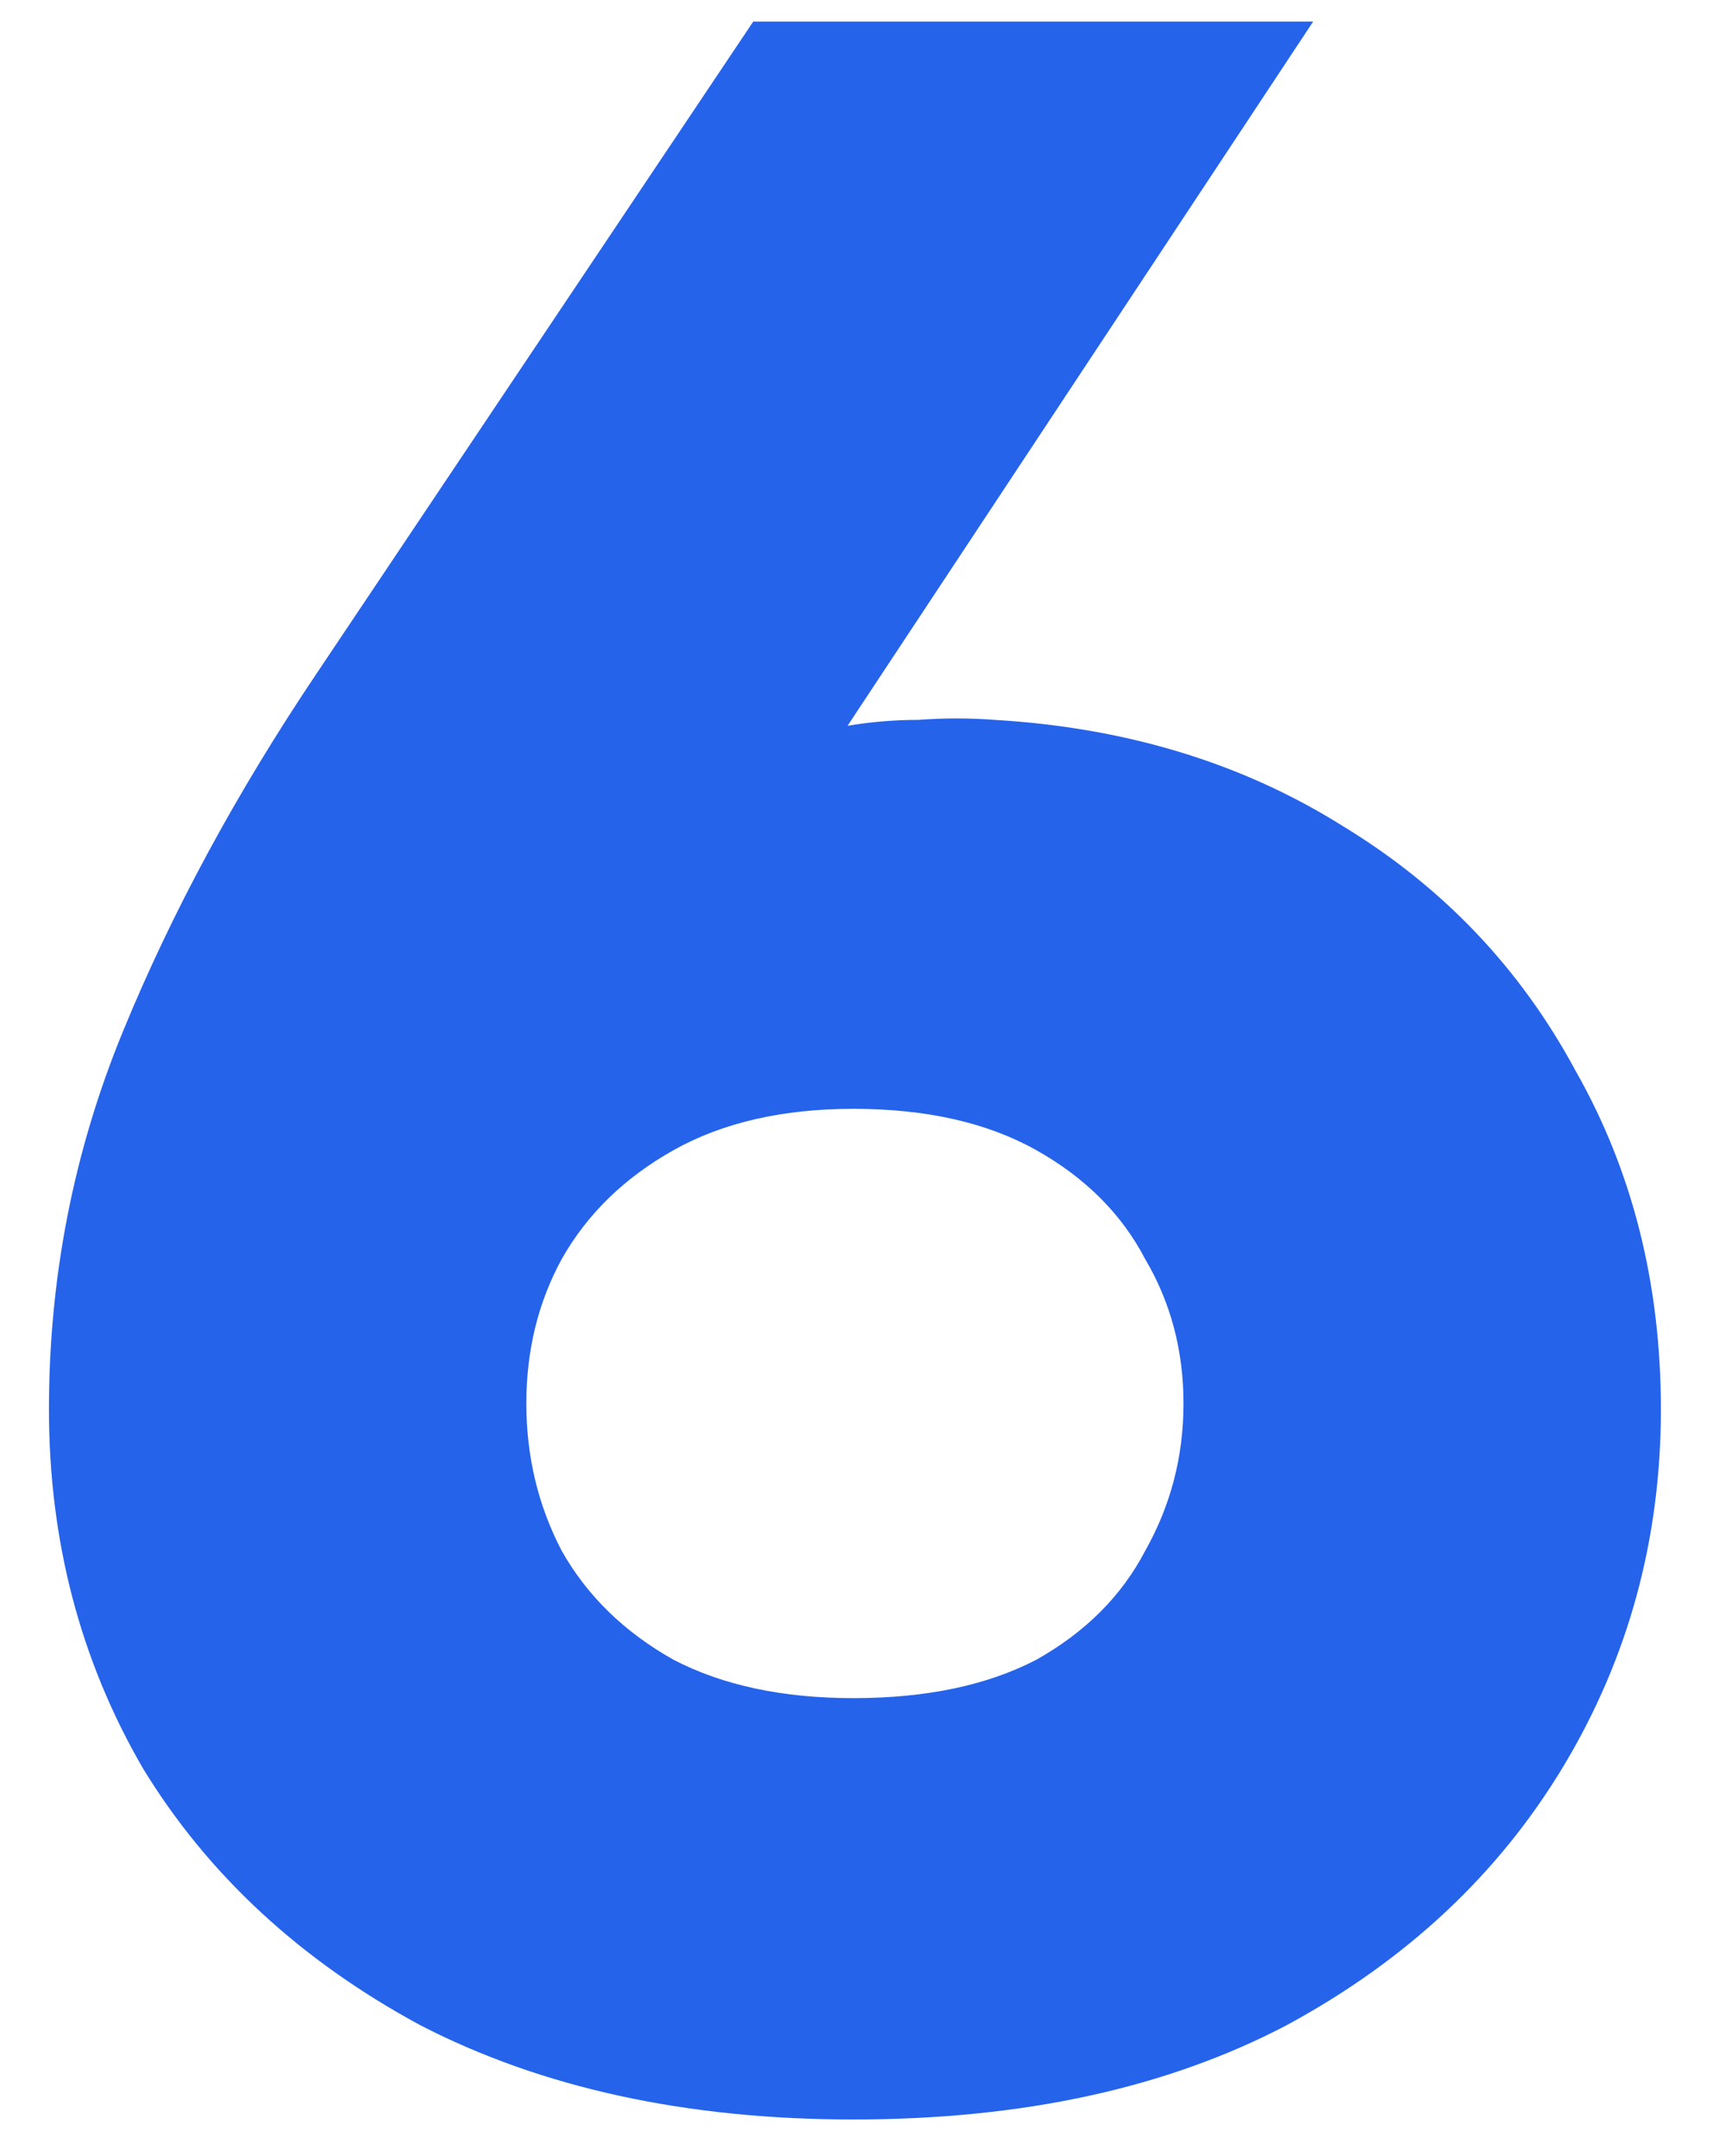 <svg width="24" height="30" viewBox="0 0 24 30" fill="none" xmlns="http://www.w3.org/2000/svg">
<path d="M11.874 29.492C9.551 29.492 7.542 29.055 5.847 28.18C4.18 27.278 2.895 26.089 1.993 24.613C1.118 23.11 0.681 21.442 0.681 19.611C0.681 17.78 1.023 16.03 1.706 14.363C2.389 12.696 3.291 11.028 4.412 9.361L10.48 0.3H18.27L11.792 10.099C12.12 10.044 12.448 10.017 12.776 10.017C13.131 9.99 13.487 9.99 13.842 10.017C15.673 10.126 17.286 10.618 18.68 11.493C20.074 12.34 21.154 13.475 21.919 14.896C22.712 16.29 23.108 17.862 23.108 19.611C23.108 21.415 22.657 23.069 21.755 24.572C20.853 26.075 19.568 27.278 17.901 28.18C16.234 29.055 14.225 29.492 11.874 29.492ZM11.874 23.629C12.885 23.629 13.733 23.451 14.416 23.096C15.099 22.713 15.605 22.208 15.933 21.579C16.288 20.95 16.466 20.267 16.466 19.529C16.466 18.791 16.288 18.121 15.933 17.52C15.605 16.891 15.099 16.386 14.416 16.003C13.733 15.62 12.885 15.429 11.874 15.429C10.89 15.429 10.056 15.62 9.373 16.003C8.69 16.386 8.17 16.891 7.815 17.52C7.487 18.121 7.323 18.791 7.323 19.529C7.323 20.267 7.487 20.95 7.815 21.579C8.17 22.208 8.69 22.713 9.373 23.096C10.056 23.451 10.89 23.629 11.874 23.629Z" fill="#2563EB"/>
</svg>
